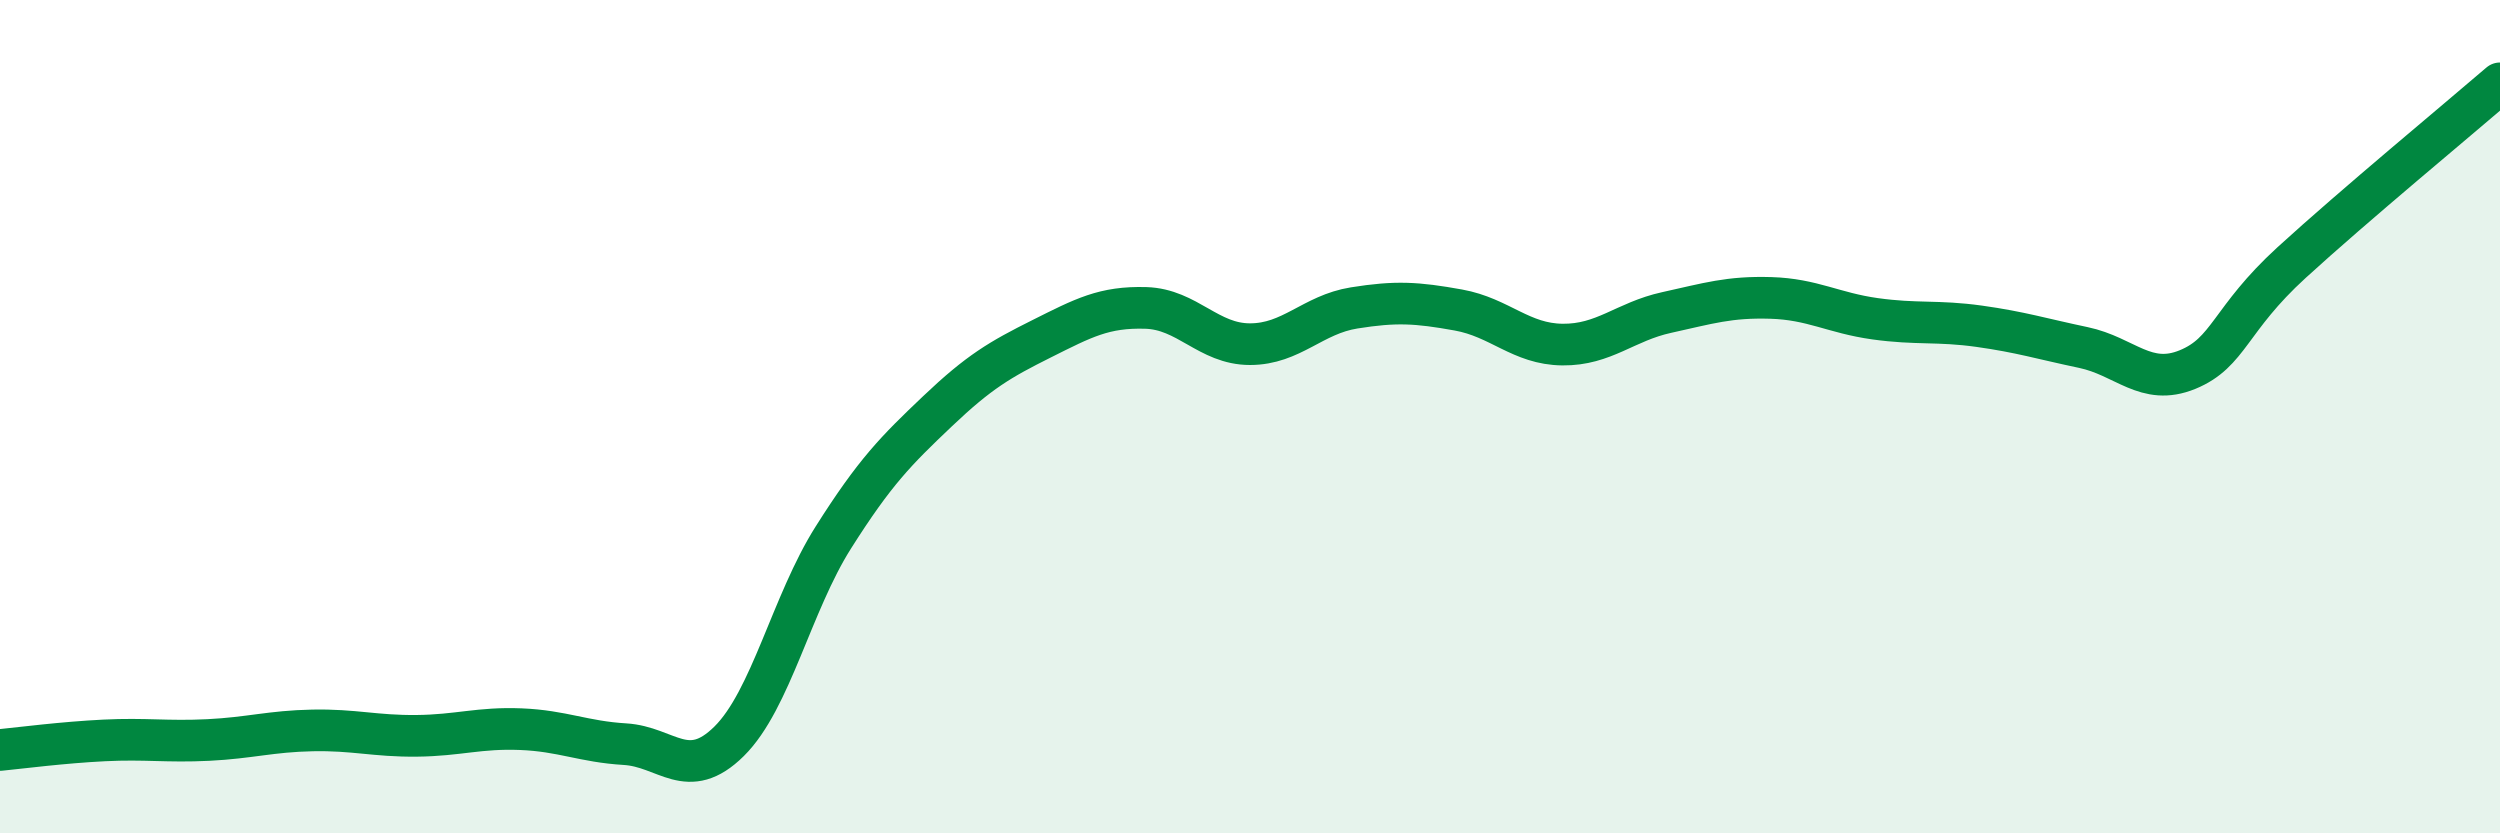 
    <svg width="60" height="20" viewBox="0 0 60 20" xmlns="http://www.w3.org/2000/svg">
      <path
        d="M 0,18 C 0.5,17.95 1.5,17.82 2.5,17.77 C 3.5,17.72 4,17.81 5,17.76 C 6,17.71 6.5,17.55 7.5,17.53 C 8.5,17.51 9,17.67 10,17.66 C 11,17.65 11.5,17.46 12.5,17.5 C 13.5,17.54 14,17.8 15,17.86 C 16,17.92 16.5,18.78 17.5,17.79 C 18.5,16.8 19,14.48 20,12.9 C 21,11.32 21.5,10.82 22.5,9.87 C 23.5,8.92 24,8.63 25,8.13 C 26,7.63 26.5,7.36 27.5,7.39 C 28.5,7.42 29,8.26 30,8.26 C 31,8.26 31.5,7.55 32.5,7.39 C 33.5,7.23 34,7.26 35,7.44 C 36,7.62 36.5,8.26 37.5,8.27 C 38.5,8.28 39,7.72 40,7.5 C 41,7.28 41.5,7.12 42.5,7.15 C 43.5,7.18 44,7.51 45,7.65 C 46,7.79 46.5,7.69 47.5,7.83 C 48.5,7.97 49,8.13 50,8.34 C 51,8.55 51.5,9.28 52.5,8.87 C 53.5,8.46 53.5,7.67 55,6.3 C 56.5,4.93 59,2.86 60,2L60 20L0 20Z"
        fill="#008740"
        opacity="0.1"
        stroke-linecap="round"
        stroke-linejoin="round"
      />
      <path
        d="M 0,18 C 0.5,17.95 1.5,17.82 2.5,17.77 C 3.5,17.72 4,17.81 5,17.76 C 6,17.71 6.5,17.55 7.5,17.53 C 8.5,17.51 9,17.67 10,17.66 C 11,17.65 11.5,17.46 12.5,17.5 C 13.5,17.54 14,17.8 15,17.86 C 16,17.92 16.5,18.78 17.5,17.79 C 18.5,16.8 19,14.48 20,12.9 C 21,11.32 21.5,10.82 22.5,9.87 C 23.5,8.92 24,8.63 25,8.13 C 26,7.63 26.5,7.36 27.5,7.39 C 28.5,7.42 29,8.26 30,8.26 C 31,8.26 31.5,7.55 32.5,7.39 C 33.5,7.23 34,7.26 35,7.44 C 36,7.62 36.5,8.26 37.5,8.27 C 38.5,8.28 39,7.72 40,7.5 C 41,7.28 41.5,7.12 42.5,7.15 C 43.5,7.18 44,7.51 45,7.65 C 46,7.79 46.5,7.69 47.5,7.83 C 48.5,7.97 49,8.13 50,8.34 C 51,8.55 51.5,9.28 52.5,8.87 C 53.5,8.46 53.5,7.67 55,6.3 C 56.5,4.93 59,2.86 60,2"
        stroke="#008740"
        stroke-width="1"
        fill="none"
        stroke-linecap="round"
        stroke-linejoin="round"
      />
    </svg>
  